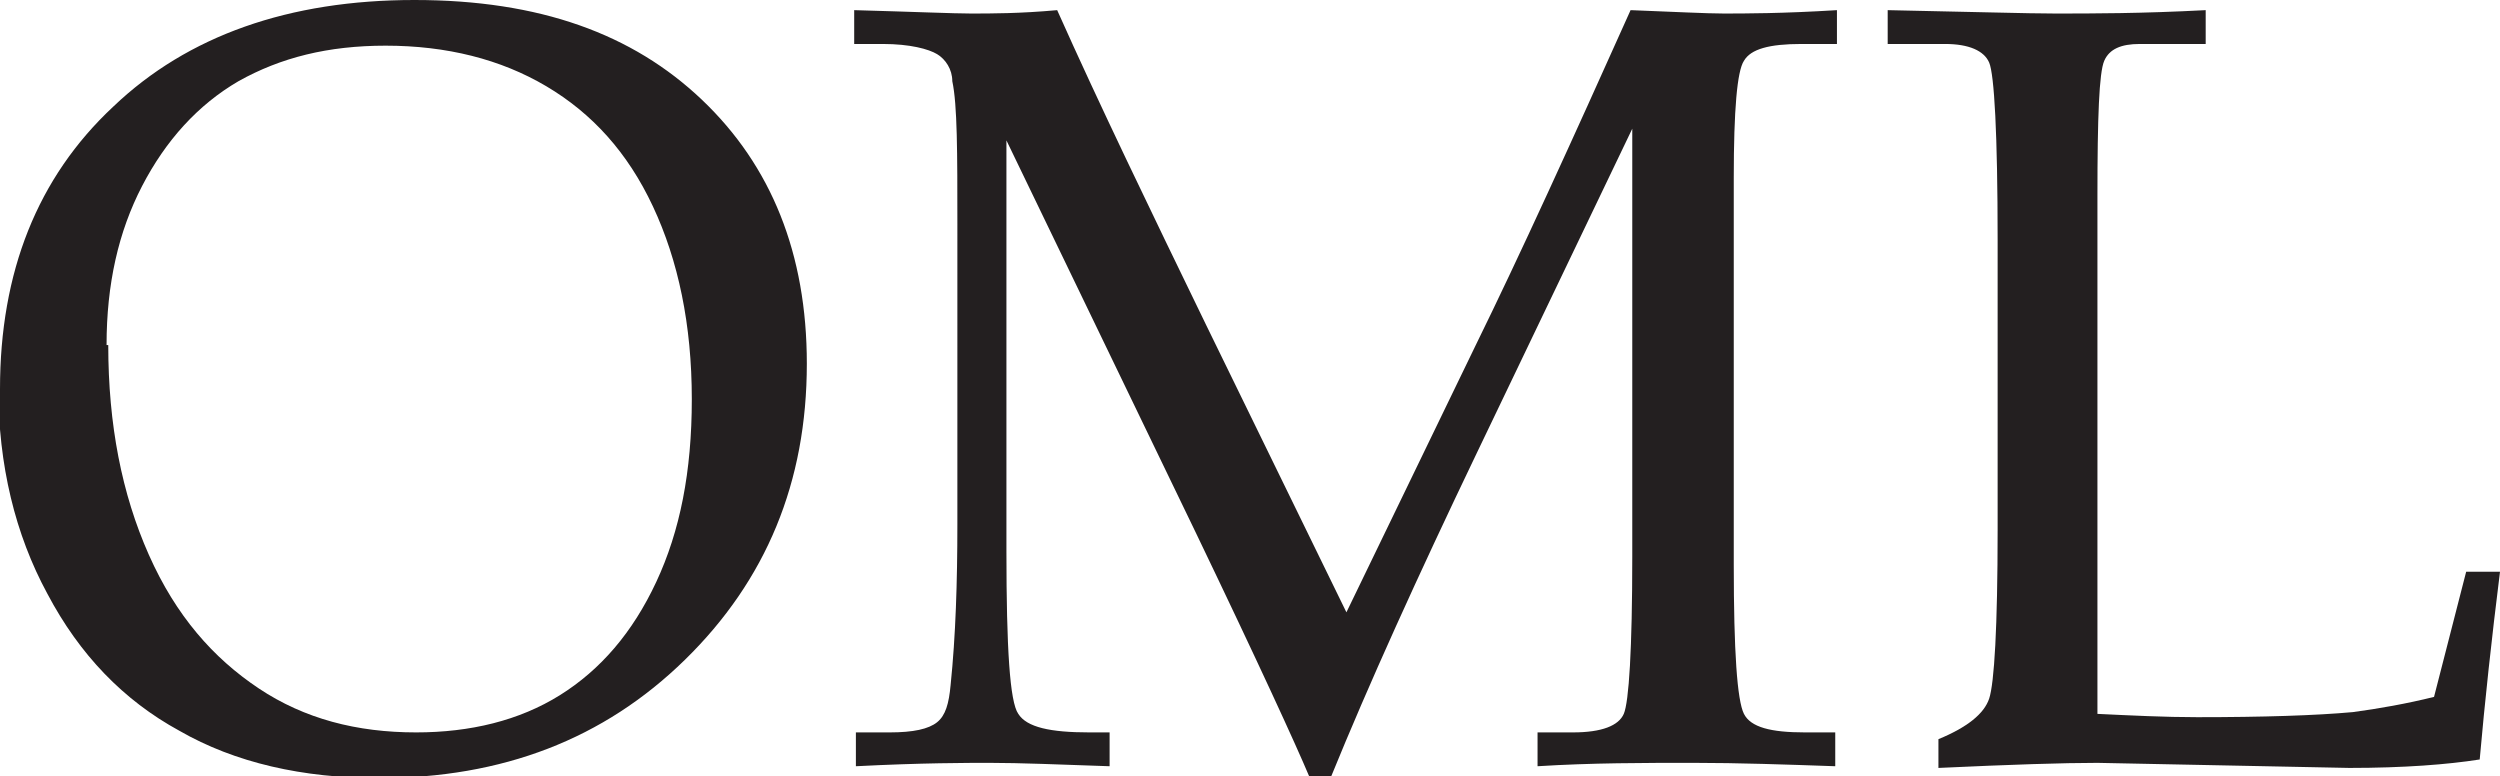 <?xml version="1.0" encoding="UTF-8"?>
<svg data-bbox="-0.01 0 14.79 4.6" viewBox="0 0 14.78 4.59" height="4.59" width="14.78" xmlns="http://www.w3.org/2000/svg" data-type="color">
    <g>
        <path d="M0 2.3C0 1.61.22 1.05.67.63 1.11.21 1.71 0 2.45 0s1.29.2 1.7.59c.41.39.62.91.62 1.56 0 .7-.24 1.28-.72 1.75s-1.08.7-1.81.7c-.45 0-.85-.09-1.18-.28-.33-.18-.59-.45-.78-.81-.19-.35-.29-.76-.29-1.22Zm.64-.26c0 .47.08.88.24 1.24s.38.61.65.79.58.26.93.26c.32 0 .61-.07.85-.22s.43-.37.57-.67.21-.65.21-1.08c0-.44-.08-.82-.23-1.14S3.5.67 3.23.51 2.64.27 2.28.27c-.34 0-.62.07-.87.21-.24.14-.43.35-.57.62-.14.27-.21.58-.21.94Z" fill="#231f20" data-color="1"/>
        <path d="m9.66.74-.93 1.94c-.35.73-.64 1.37-.86 1.91h-.13c-.08-.19-.3-.67-.67-1.44L5.95.83v2.43c0 .57.02.89.07.96.05.08.19.11.42.11h.12v.2c-.29-.01-.53-.02-.71-.02-.13 0-.4 0-.79.02v-.2h.2c.14 0 .23-.02.28-.06s.07-.11.08-.22c.03-.29.04-.61.04-.95V1.33c0-.43 0-.71-.03-.85 0-.07-.04-.13-.09-.16S5.38.26 5.22.26h-.17v-.2c.36.01.59.02.69.02.12 0 .29 0 .51-.02.25.56.55 1.18.88 1.86l.83 1.7.76-1.57c.27-.55.57-1.21.92-1.99.26.01.45.02.55.02.12 0 .35 0 .67-.02v.2h-.21c-.19 0-.3.03-.34.1-.04.06-.06.29-.06.69v2.29c0 .51.02.8.06.88.04.08.16.11.36.11h.18v.2c-.29-.01-.57-.02-.84-.02-.29 0-.6 0-.92.02v-.2h.21c.17 0 .27-.04.3-.11s.05-.38.05-.93V.74Z" fill="#231f20" data-color="1"/>
        <path d="M12.39 4.22c.21.01.41.02.6.02.39 0 .7-.01.92-.03.15-.02.32-.05.48-.09l.19-.74h.2c-.05.4-.09.77-.12 1.11-.19.03-.45.05-.77.05l-1.49-.03c-.2 0-.51.01-.94.03v-.17c.17-.07.27-.15.3-.24s.05-.42.05-1V1.42c0-.63-.02-.98-.05-1.05s-.12-.11-.26-.11h-.34v-.2c.5.01.83.02.99.02.22 0 .51 0 .89-.02v.2h-.39c-.11 0-.18.03-.21.1s-.04.33-.04.8v3.08Z" fill="#231f20" data-color="1"/>
    </g>
</svg>
